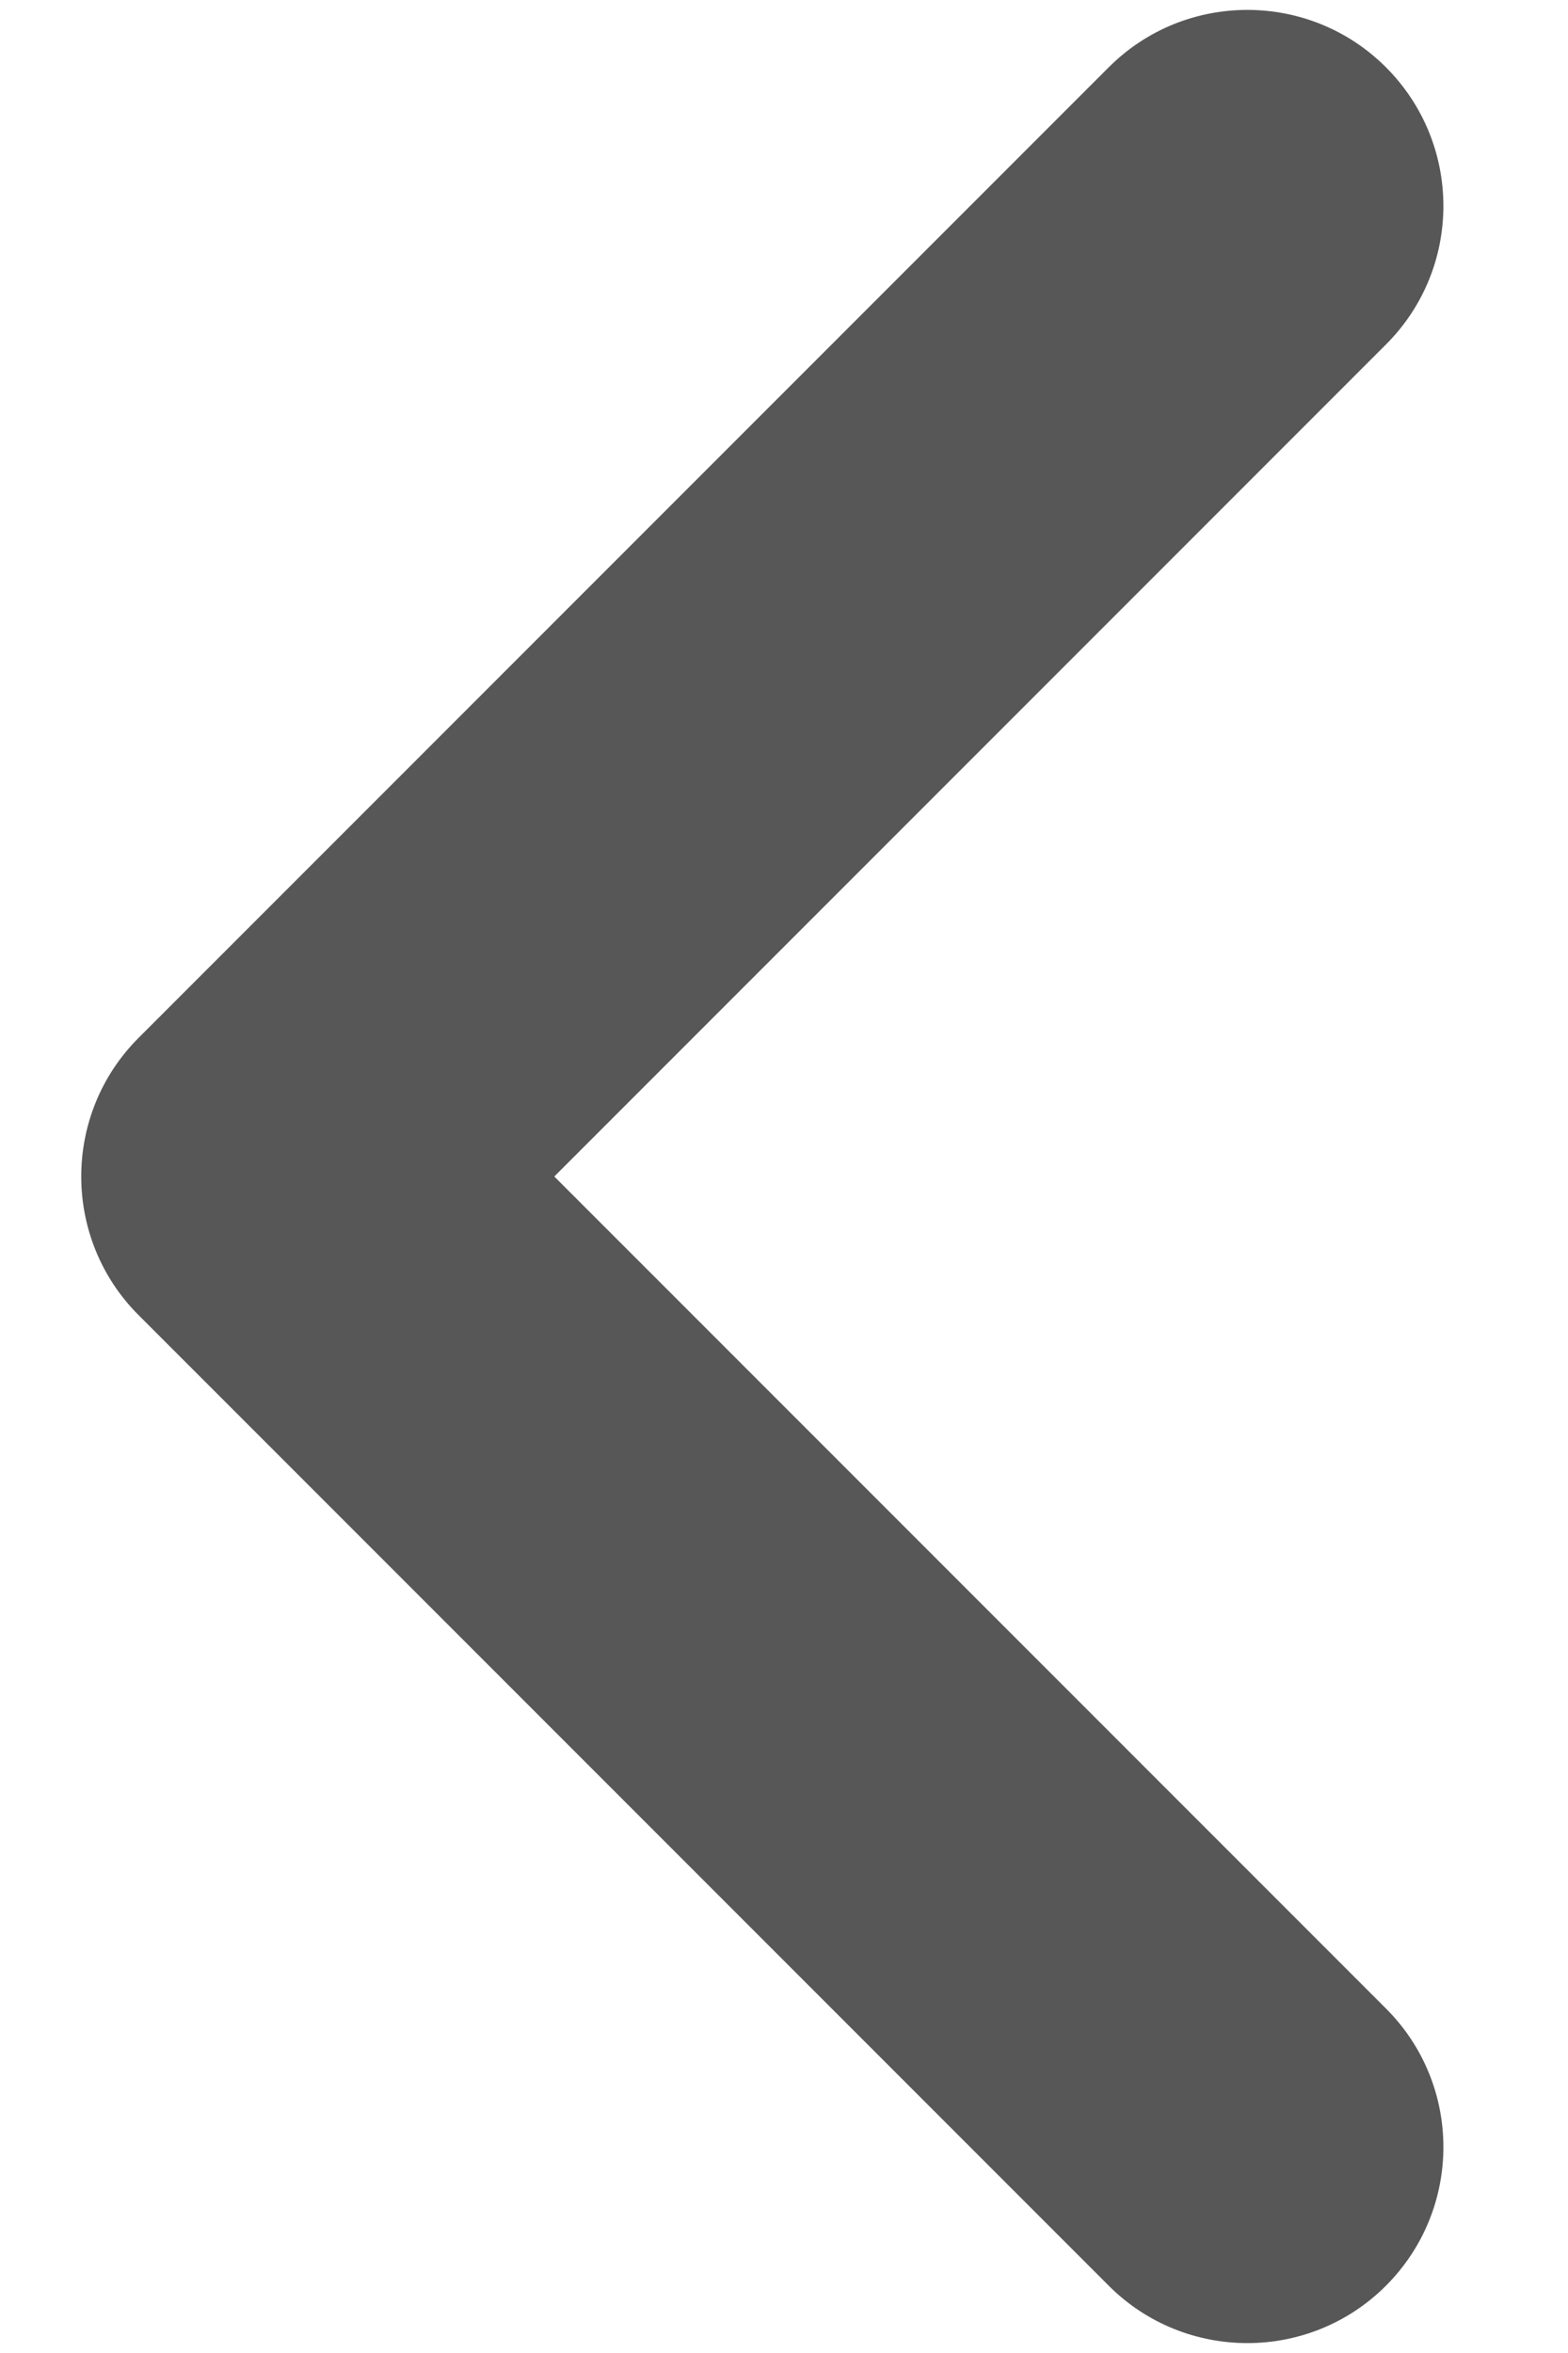 <svg width="8" height="12" viewBox="0 0 8 12" fill="none" xmlns="http://www.w3.org/2000/svg">
<path fill-rule="evenodd" clip-rule="evenodd" d="M0.707 6.707C0.317 6.317 0.317 5.683 0.707 5.293L5.657 0.343C6.047 -0.047 6.681 -0.047 7.071 0.343C7.462 0.734 7.462 1.367 7.071 1.757L2.828 6L7.071 10.243C7.462 10.633 7.462 11.266 7.071 11.657C6.681 12.047 6.047 12.047 5.657 11.657L0.707 6.707Z" fill="#575757"/>
</svg>

